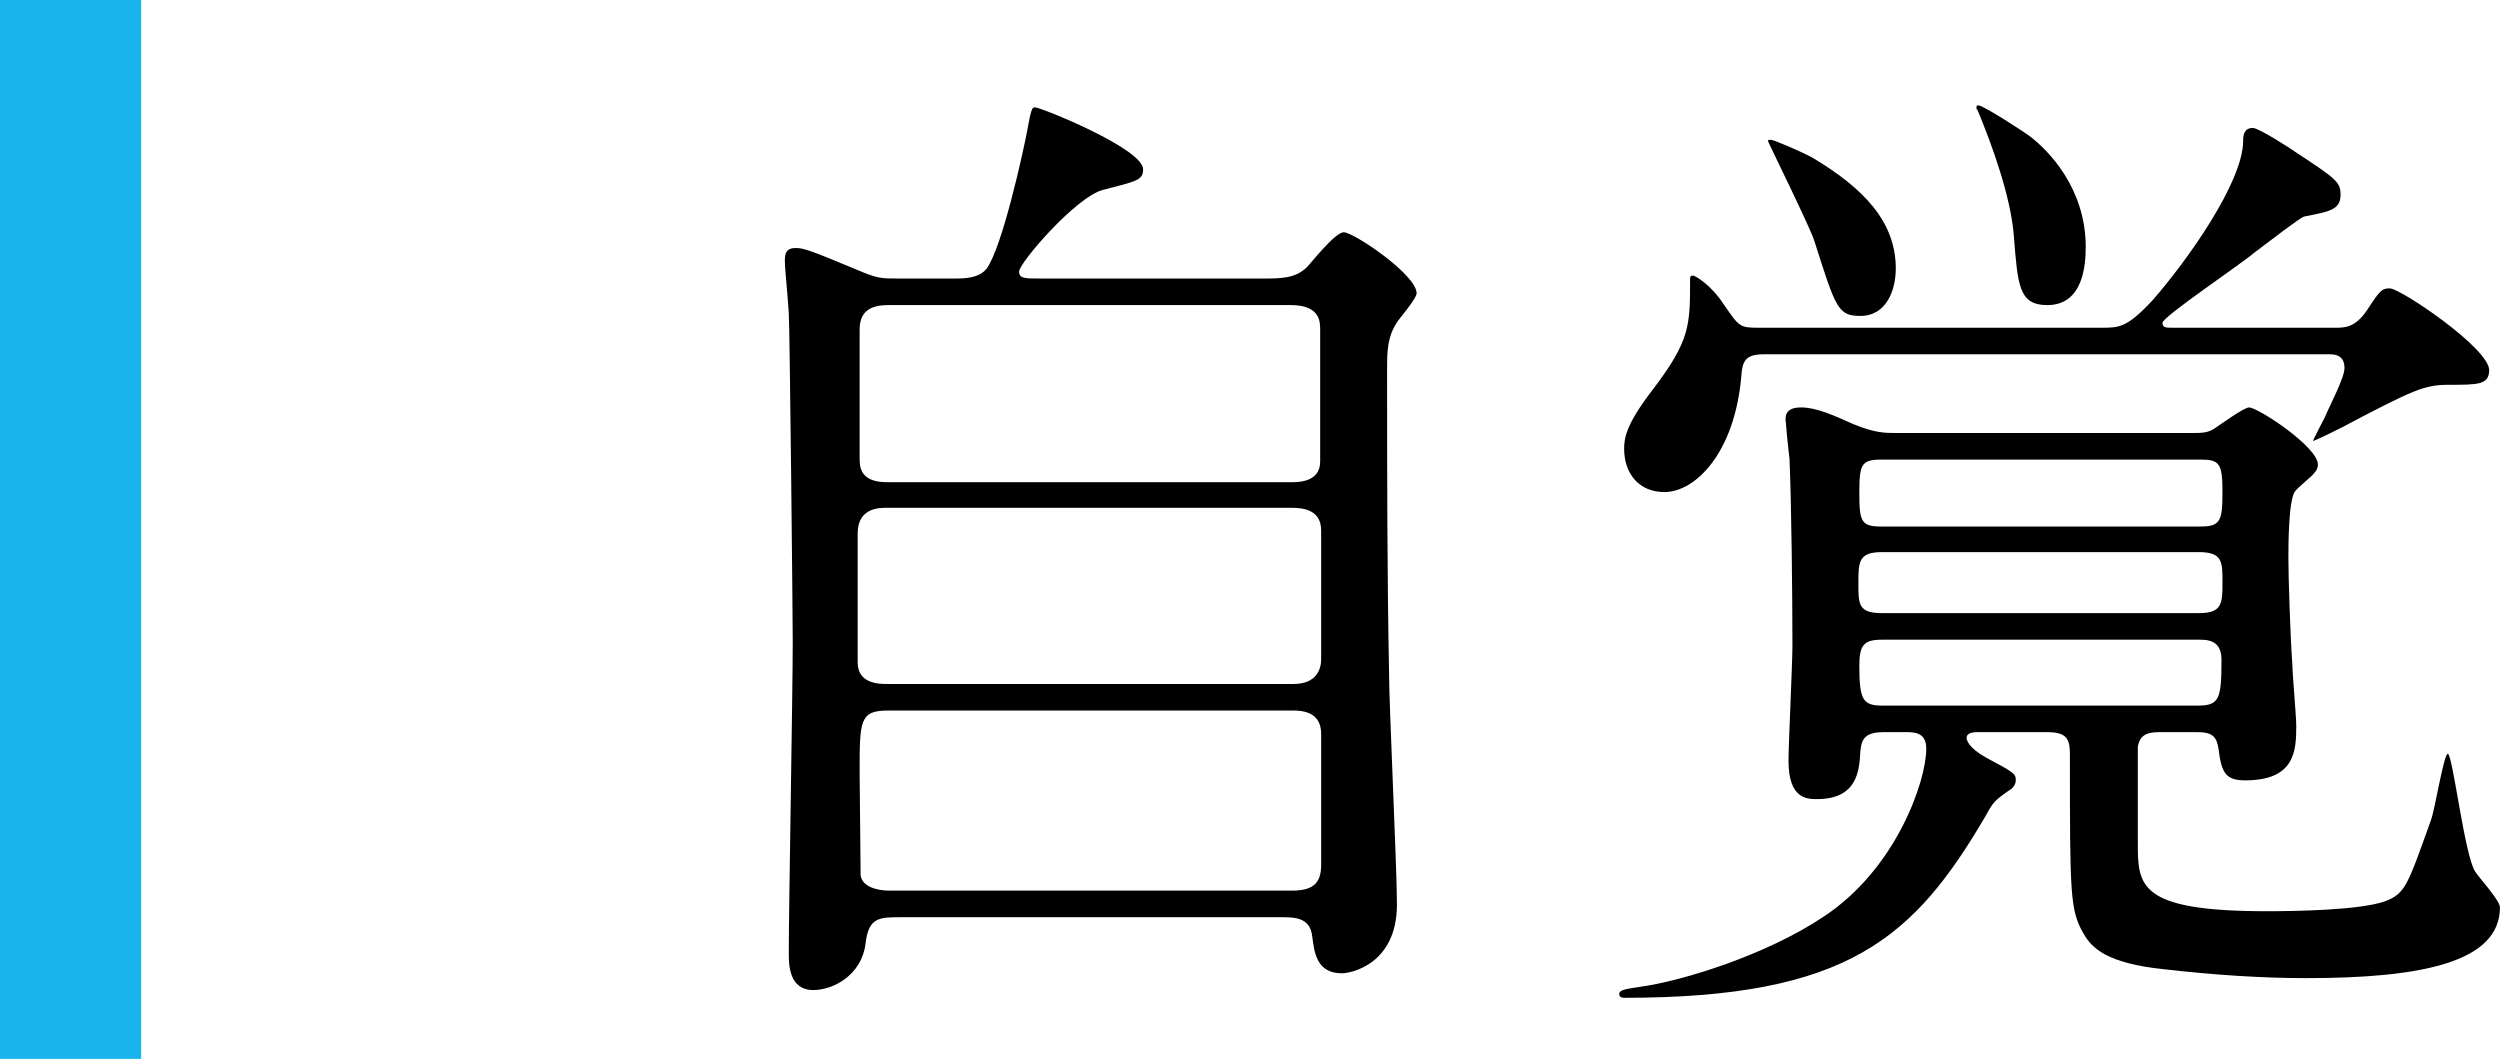 <?xml version="1.0" encoding="UTF-8"?>
<svg id="_レイヤー_2" data-name="レイヤー 2" xmlns="http://www.w3.org/2000/svg" viewBox="0 0 116.873 49.5">
  <defs>
    <style>
      .cls-1 {
        fill: #19b4ed;
      }
    </style>
  </defs>
  <g id="_レイヤー_1-2" data-name="レイヤー 1">
    <g>
      <g>
        <path d="M59.004,13.021c.874,0,1.518,0,2.07-.506.229-.23,1.334-1.656,1.748-1.656.46,0,3.404,1.979,3.404,2.853,0,.23-.736,1.104-.874,1.288-.506.736-.506,1.426-.506,2.254,0,4.601,0,9.569.092,14.215,0,1.518.368,9.109.368,10.812,0,2.806-2.162,3.22-2.576,3.22-1.196,0-1.288-1.012-1.381-1.702-.092-.92-.828-.92-1.472-.92h-17.758c-1.013,0-1.519,0-1.656,1.242-.185,1.472-1.519,2.163-2.438,2.163-1.15,0-1.15-1.196-1.15-1.749,0-2.07.185-12.237.185-14.538,0-1.196-.139-14.676-.185-15.366-.092-1.334-.184-2.07-.184-2.438,0-.322.046-.598.506-.598.368,0,.645.092,2.853,1.012.966.414,1.149.414,1.886.414h2.669c.46,0,1.149,0,1.518-.46.736-1.012,1.702-5.428,1.887-6.395.184-1.012.229-1.15.368-1.15.275,0,5.061,1.933,5.061,2.898,0,.506-.276.552-1.887.966-1.242.322-3.91,3.404-3.91,3.818,0,.322.275.322.92.322h10.443ZM41.429,23.74c-.322,0-1.334,0-1.334,1.196v6.027c0,1.012,1.012,1.012,1.38,1.012h19c1.104,0,1.288-.736,1.288-1.15v-6.026c0-1.059-1.012-1.059-1.426-1.059h-18.908ZM41.521,14.263c-.92,0-1.334.368-1.334,1.15v5.98c0,.414,0,1.15,1.288,1.15h18.862c.368,0,1.38,0,1.38-.966v-6.165c0-.368,0-1.15-1.38-1.15h-18.816ZM60.383,41.636c.92,0,1.38-.276,1.38-1.196v-6.119c0-.598-.275-1.104-1.288-1.104h-18.954c-1.334,0-1.334.46-1.334,2.898,0,.23.046,4.509.046,4.785.046.552.782.736,1.334.736h18.816Z"/>
        <path d="M88.027,34.229c-.92,0-1.012.414-1.058.92-.047.874-.139,2.208-2.024,2.208-.46,0-1.334,0-1.334-1.794,0-.782.184-4.555.184-5.383,0-2.254-.046-6.671-.138-8.741-.046-.322-.185-1.749-.185-1.84,0-.414.276-.552.736-.552.69,0,1.519.368,2.438.782,1.012.414,1.472.414,2.024.414h13.755c.553,0,.828,0,1.196-.276.139-.092,1.288-.92,1.519-.92.414,0,3.22,1.84,3.22,2.668,0,.184-.092.322-.184.414-.092.138-.736.644-.874.828-.322.368-.322,2.622-.322,3.128,0,.874.092,3.726.185,4.968,0,.414.184,2.438.184,2.898,0,1.196-.092,2.53-2.393,2.53-.92,0-1.104-.368-1.242-1.472-.092-.644-.367-.782-1.012-.782h-1.748c-.599,0-.92.138-1.013.69v4.462c0,2.024,0,3.22,6.027,3.22,1.334,0,4.324-.046,5.521-.46.966-.368,1.058-.736,2.162-3.818.184-.506.598-3.083.782-3.083.229,0,.782,4.785,1.288,5.521.138.23,1.15,1.334,1.15,1.656,0,2.577-3.681,3.312-9.063,3.312-1.979,0-4.232-.138-6.625-.414-2.714-.276-3.404-1.012-3.772-1.656-.644-1.104-.644-1.84-.644-8.419,0-.782-.23-1.012-1.104-1.012h-3.128c-.23,0-.599,0-.599.276,0,.092.093.46.921.92,1.288.69,1.38.736,1.38,1.058,0,.184-.138.368-.23.414-.735.506-.828.598-1.149,1.196-3.358,5.75-6.441,8.557-16.931,8.557-.046,0-.229,0-.229-.184,0-.184.322-.23.92-.322,2.07-.276,5.98-1.518,8.603-3.266,3.451-2.254,4.831-6.395,4.831-7.867,0-.782-.552-.782-1.013-.782h-1.012ZM109.189,15.321c.414,0,.921,0,1.473-.828.598-.92.69-1.012,1.058-1.012.507,0,4.646,2.806,4.646,3.818,0,.69-.506.69-1.886.69-1.15,0-1.656.23-5.061,2.024-.092.046-1.288.644-1.288.598,0-.046.46-.92.552-1.104.23-.552.92-1.84.92-2.3,0-.644-.506-.644-.735-.644h-26.407c-.874,0-1.013.322-1.059,1.058-.321,3.588-2.162,5.383-3.588,5.383-1.242,0-1.887-.92-1.887-2.024,0-.506.093-1.15,1.334-2.76,1.749-2.3,1.749-2.99,1.749-5.152,0-.092,0-.184.138-.184.092,0,.828.414,1.426,1.334.736,1.058.736,1.104,1.656,1.104h16.01c.828,0,1.196,0,2.393-1.288,1.61-1.84,4.232-5.521,4.232-7.453,0-.276.046-.598.46-.598.276,0,1.841,1.012,2.024,1.15,1.887,1.242,2.07,1.38,2.07,1.978,0,.69-.506.782-1.702,1.012-.185.046-1.61,1.15-2.347,1.702-.644.552-4.278,2.99-4.278,3.266,0,.23.185.23.414.23h7.683ZM88.626,12.561c0,.966-.414,2.208-1.656,2.208-1.059,0-1.15-.368-2.163-3.542-.229-.69-2.162-4.601-2.162-4.646s.093-.046.139-.046c.138,0,1.426.552,1.932.828,2.393,1.426,3.911,2.99,3.911,5.198ZM102.795,28.663c1.104,0,1.104-.46,1.104-1.472,0-.92,0-1.38-1.104-1.38h-14.813c-1.104,0-1.104.46-1.104,1.472,0,.966,0,1.38,1.104,1.38h14.813ZM102.886,24.614c.921,0,1.013-.276,1.013-1.61s-.138-1.518-1.013-1.518h-14.951c-.92,0-1.013.23-1.013,1.564,0,1.334.093,1.564,1.013,1.564h14.951ZM87.981,29.905c-.874,0-1.059.276-1.059,1.242,0,1.61.185,1.84,1.104,1.84h14.722c1.013,0,1.104-.322,1.104-2.162,0-.92-.69-.92-1.059-.92h-14.813ZM97.505,11.549c0,.782-.093,2.714-1.795,2.714-1.334,0-1.38-.92-1.563-3.22-.139-1.84-1.013-4.232-1.656-5.796-.093-.23-.093-.092-.093-.23,0-.046,0-.092.093-.092.229,0,2.208,1.288,2.438,1.472.828.644,2.577,2.392,2.577,5.153Z"/>
      </g>
      <rect class="cls-1" width="6.6" height="49.5"/>
    </g>
  </g>
</svg>